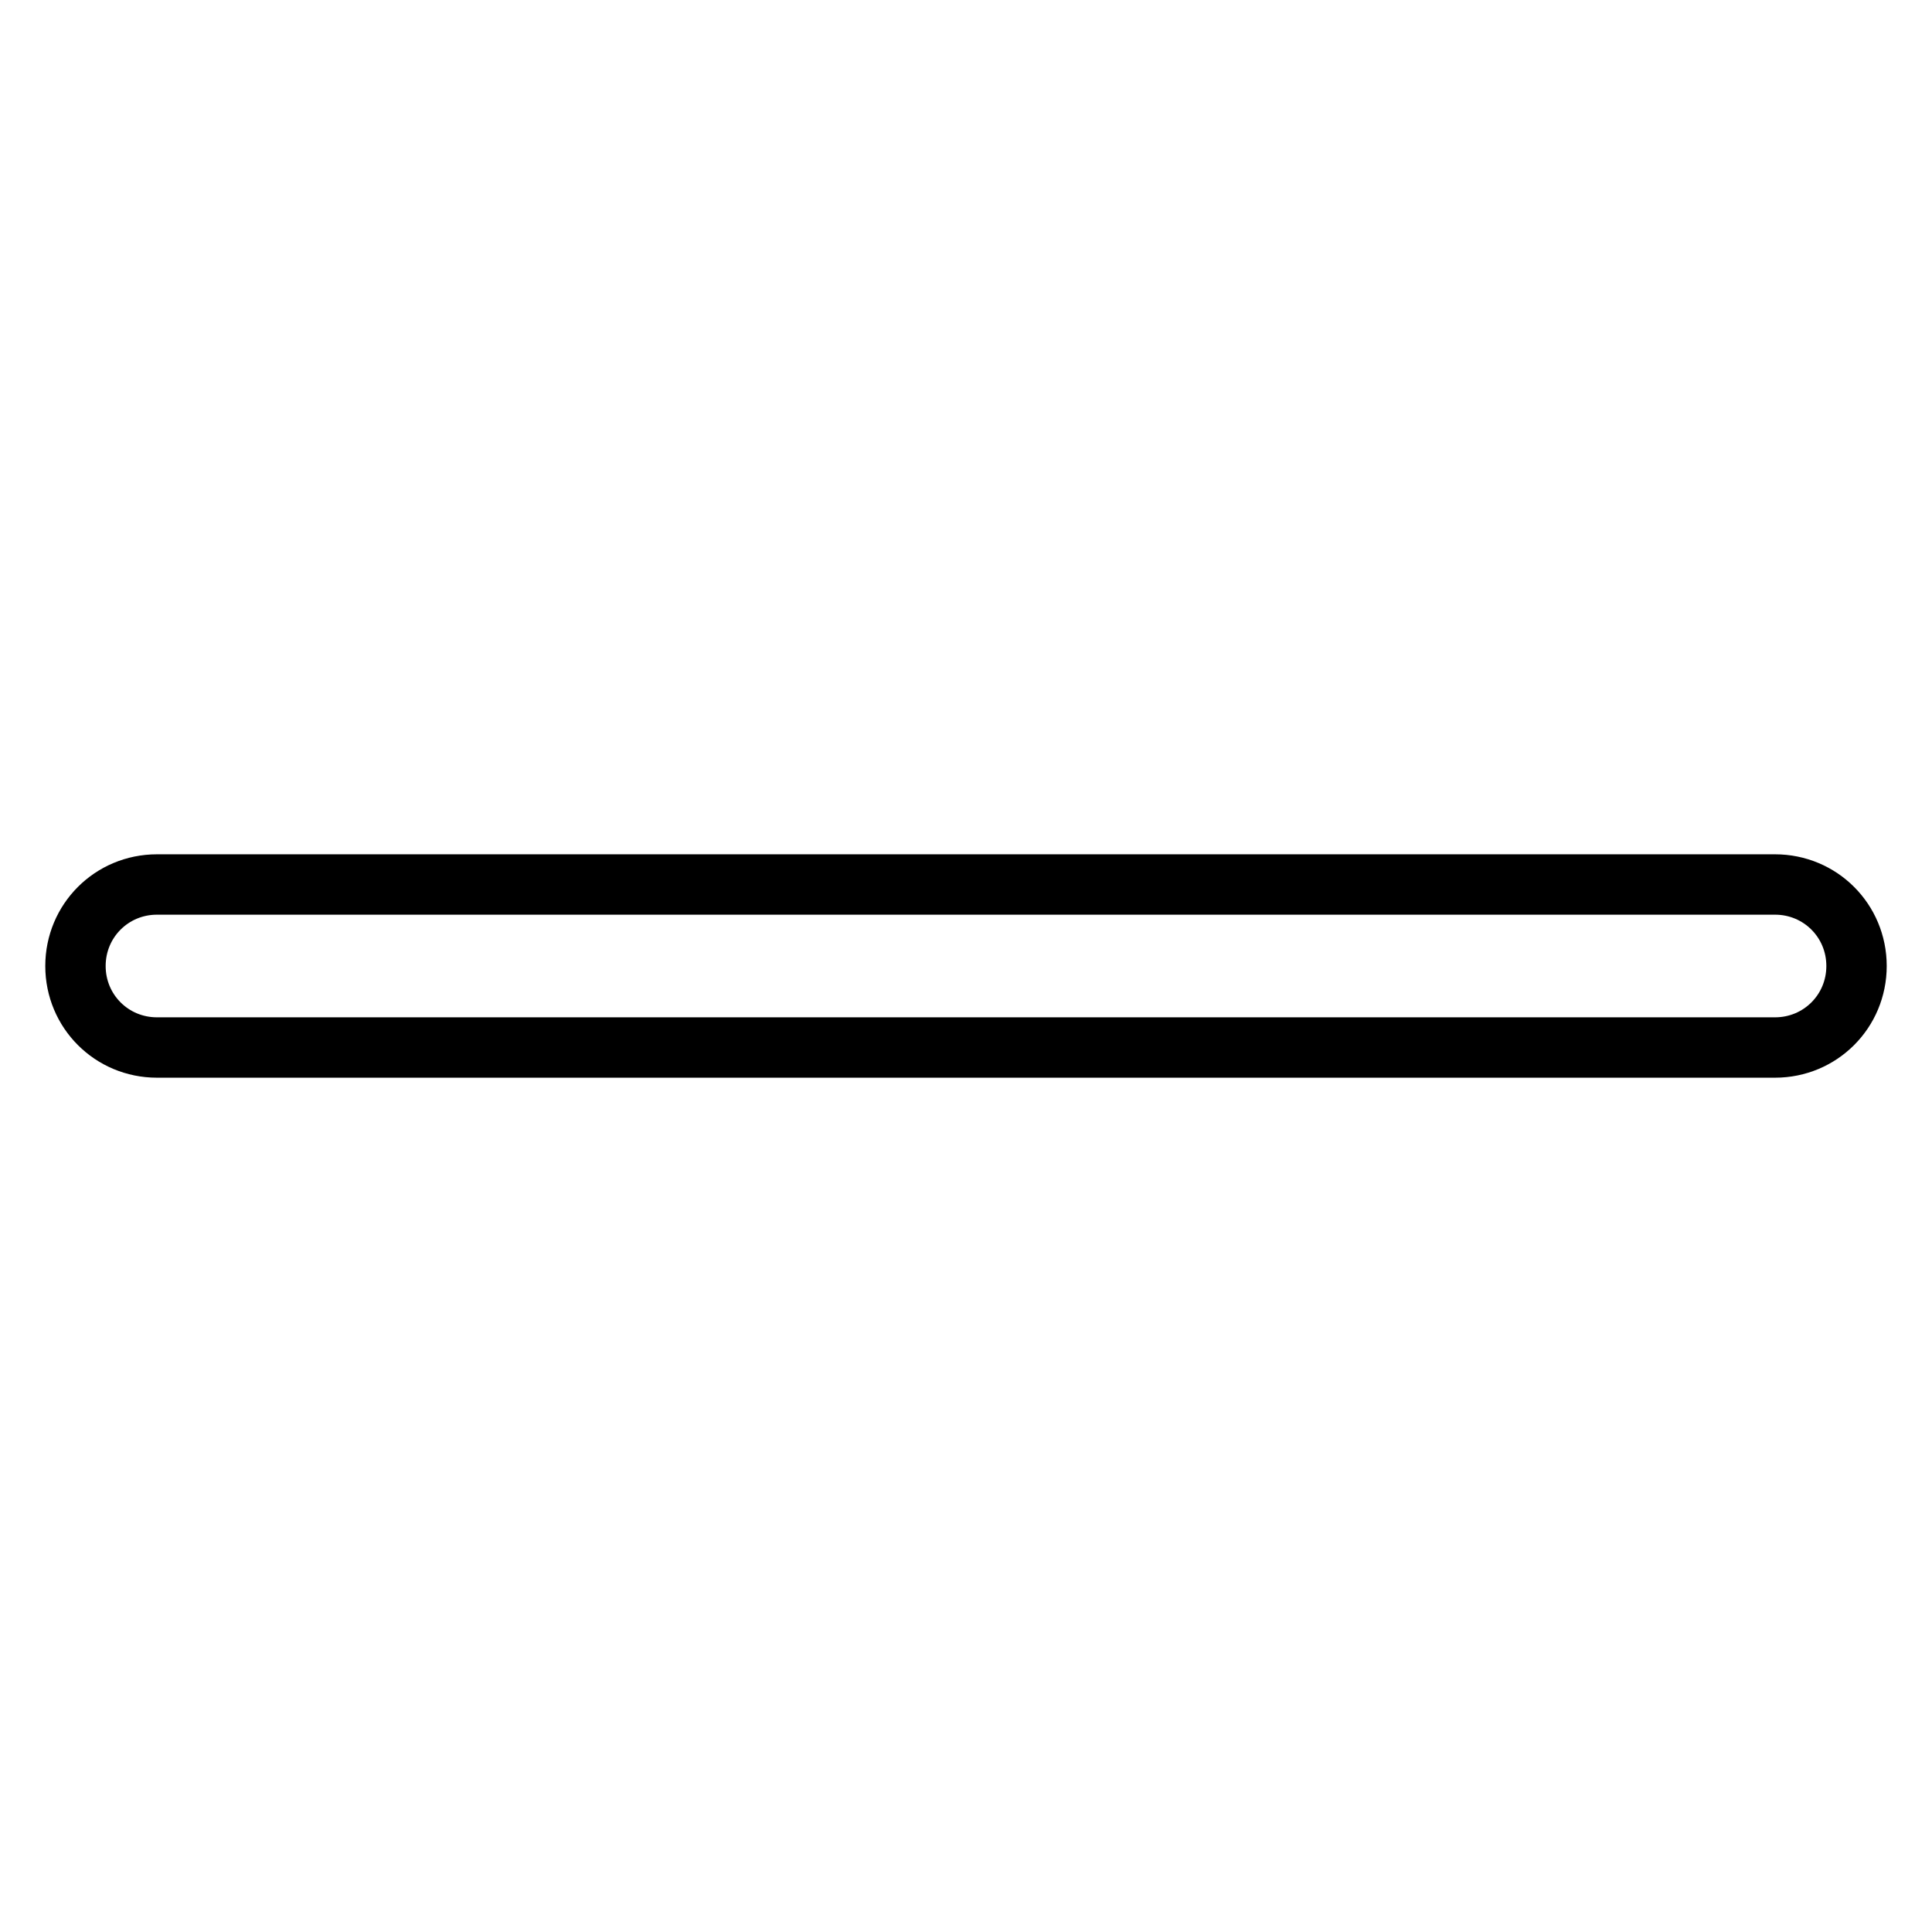 <?xml version="1.0" encoding="utf-8"?>
<!-- Svg Vector Icons : http://www.onlinewebfonts.com/icon -->
<!DOCTYPE svg PUBLIC "-//W3C//DTD SVG 1.1//EN" "http://www.w3.org/Graphics/SVG/1.1/DTD/svg11.dtd">
<svg version="1.1" xmlns="http://www.w3.org/2000/svg" xmlns:xlink="http://www.w3.org/1999/xlink" x="0px" y="0px" viewBox="0 0 256 256" enable-background="new 0 0 256 256" xml:space="preserve">
<g> <path stroke-width="8" fill-opacity="0" stroke="#000000"  d="M235.2,138.8H20.8c-6,0-10.8-4.8-10.8-10.8c0-6,4.8-10.8,10.8-10.8h214.4c6,0,10.8,4.8,10.8,10.8 C246,134,241.2,138.8,235.2,138.8L235.2,138.8z"/></g>
</svg>
